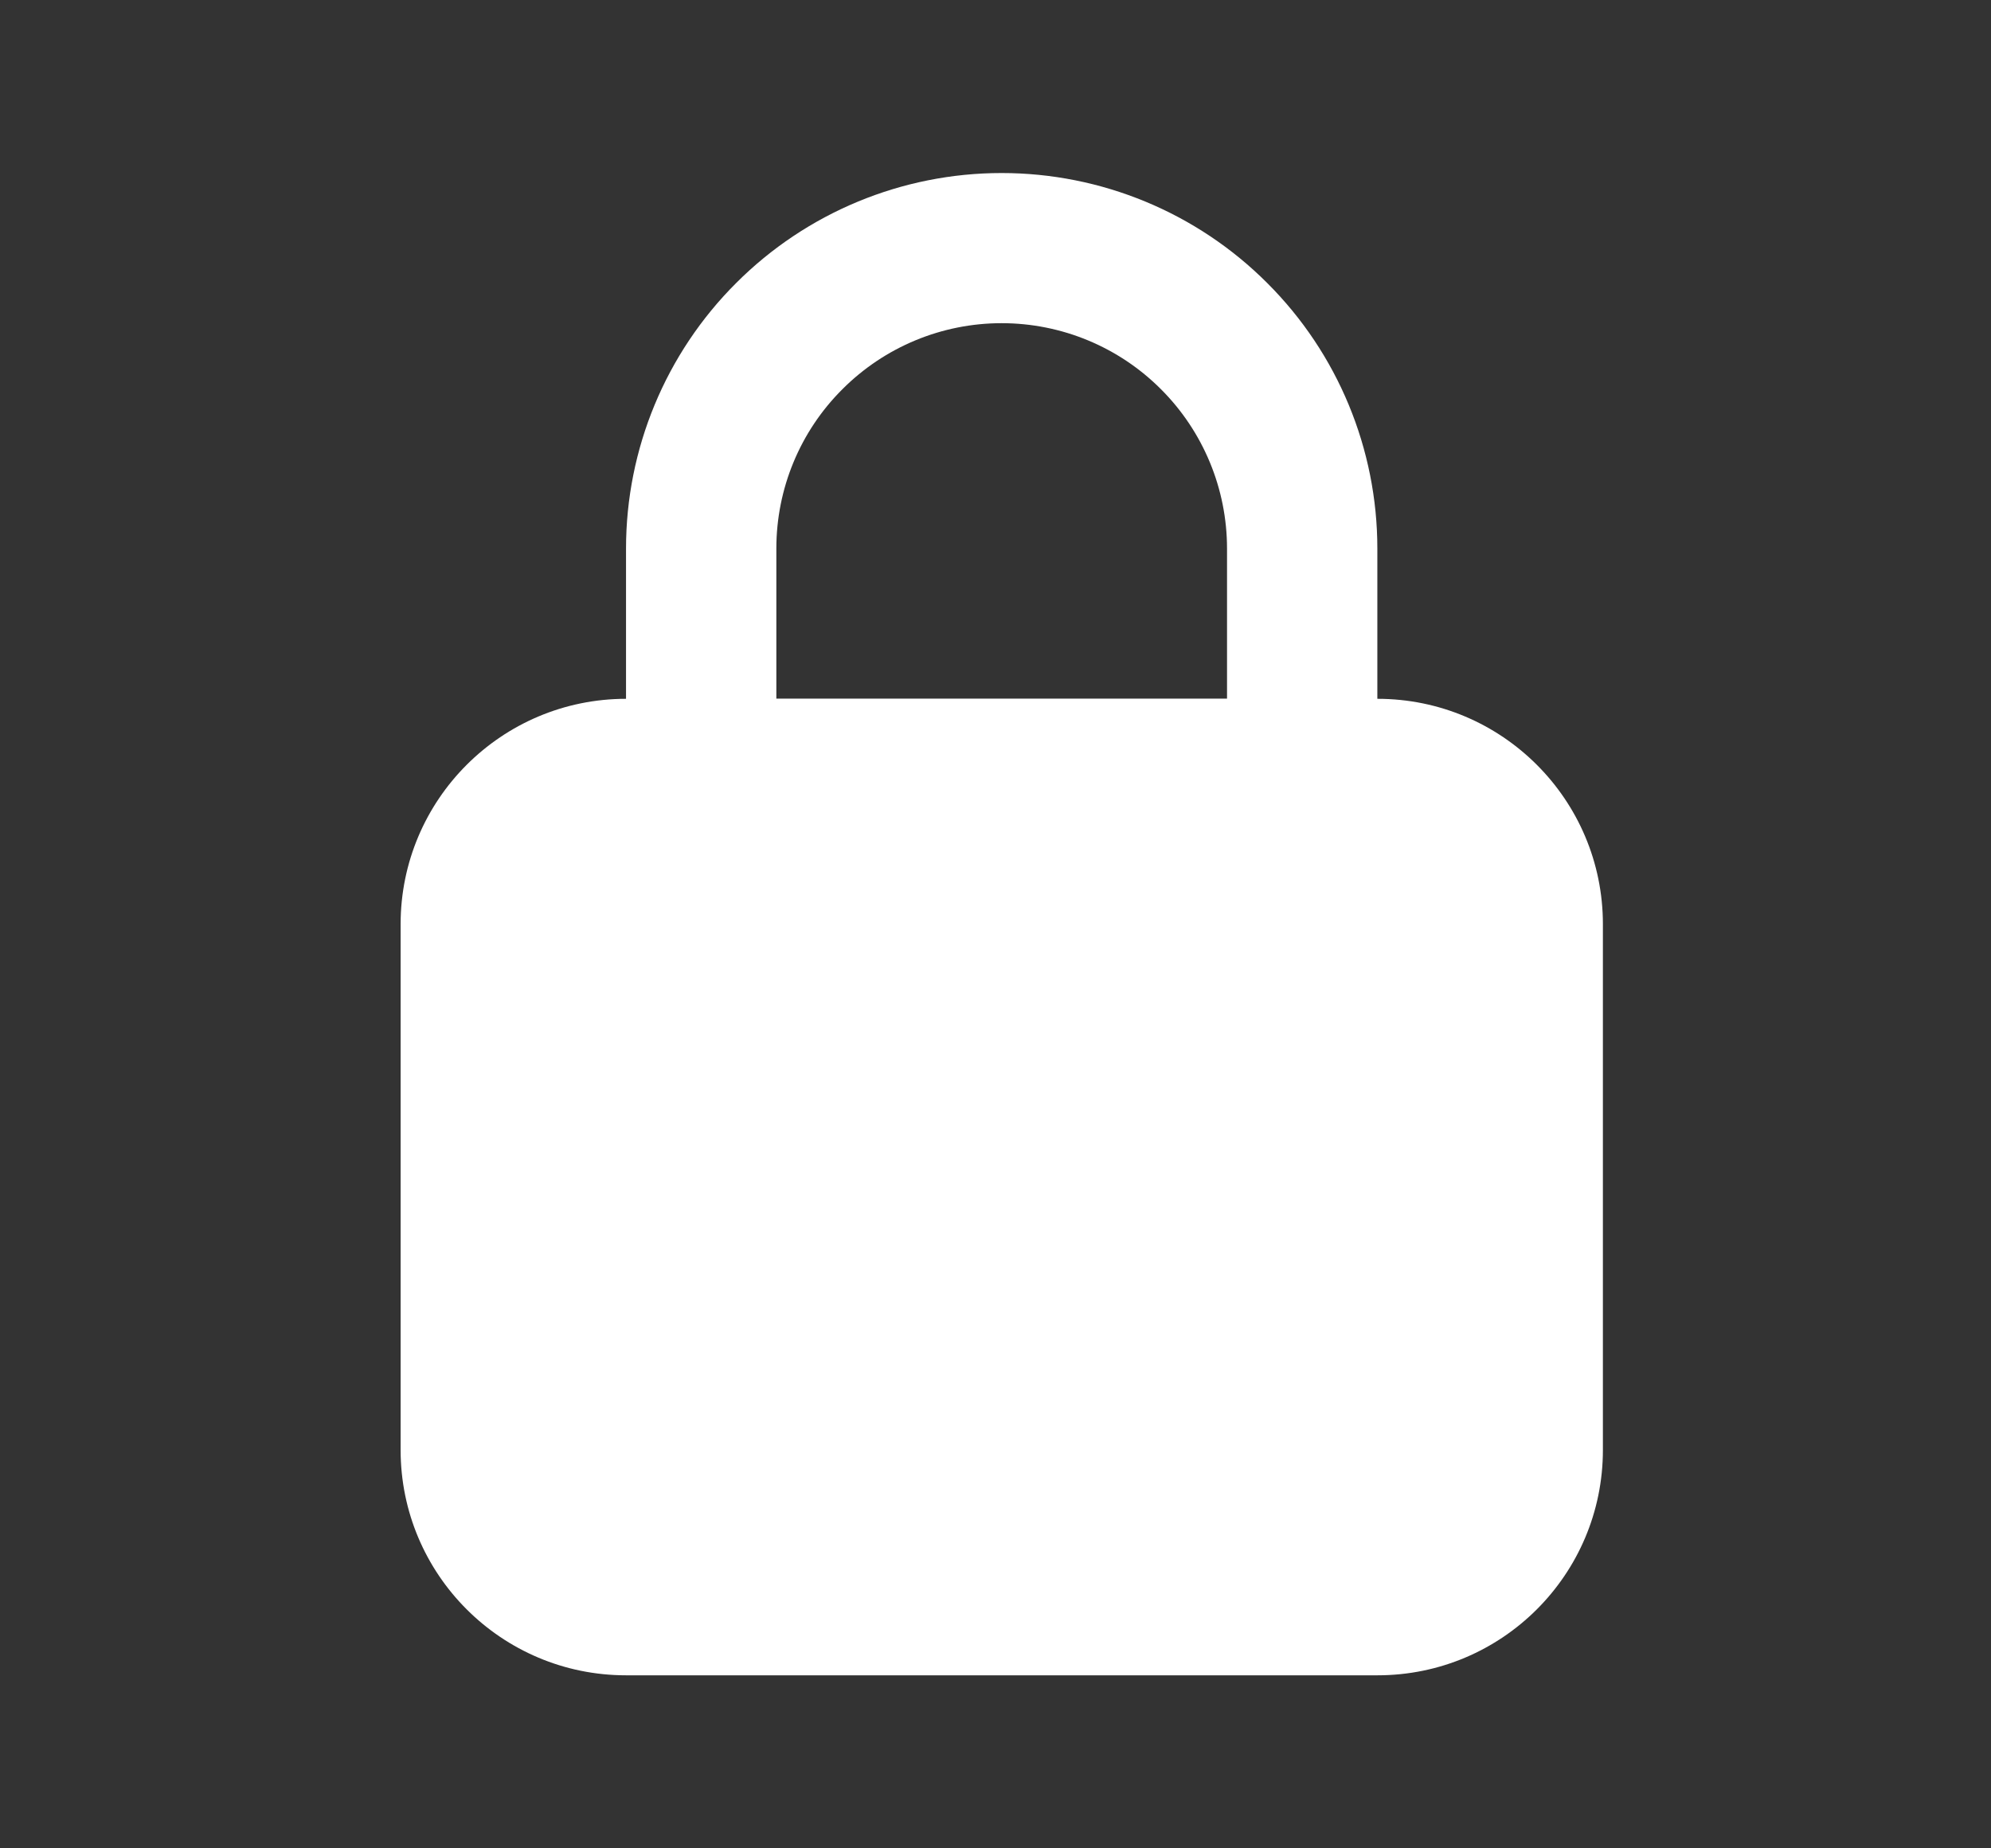 <svg width="14" height="13" viewBox="0 0 14 13" fill="none" xmlns="http://www.w3.org/2000/svg">
<rect x="0" y="0" width="14" height="13" fill="#333333" stroke="none"/>
<path d="M9.157 5.972H4.93C4.861 5.972 4.792 5.958 4.728 5.932C4.664 5.905 4.606 5.866 4.557 5.817C4.508 5.768 4.469 5.71 4.442 5.646C4.415 5.582 4.402 5.513 4.402 5.443V3.858C4.402 3.158 4.68 2.486 5.176 1.991C5.671 1.495 6.343 1.217 7.043 1.217C7.744 1.217 8.416 1.495 8.911 1.991C9.407 2.486 9.685 3.158 9.685 3.858V5.443C9.685 5.513 9.672 5.582 9.645 5.646C9.618 5.71 9.58 5.768 9.53 5.817C9.481 5.866 9.423 5.905 9.359 5.932C9.295 5.958 9.226 5.972 9.157 5.972ZM5.459 4.915H8.628V3.858C8.628 3.438 8.461 3.035 8.164 2.738C7.867 2.44 7.464 2.273 7.043 2.273C6.623 2.273 6.22 2.44 5.923 2.738C5.625 3.035 5.459 3.438 5.459 3.858V4.915Z" fill="white"/>
<path d="M9.686 4.915H4.402C3.527 4.915 2.817 5.625 2.817 6.5V10.198C2.817 11.074 3.527 11.783 4.402 11.783H9.686C10.561 11.783 11.271 11.074 11.271 10.198V6.5C11.271 5.625 10.561 4.915 9.686 4.915Z" fill="white"/>
</svg>
